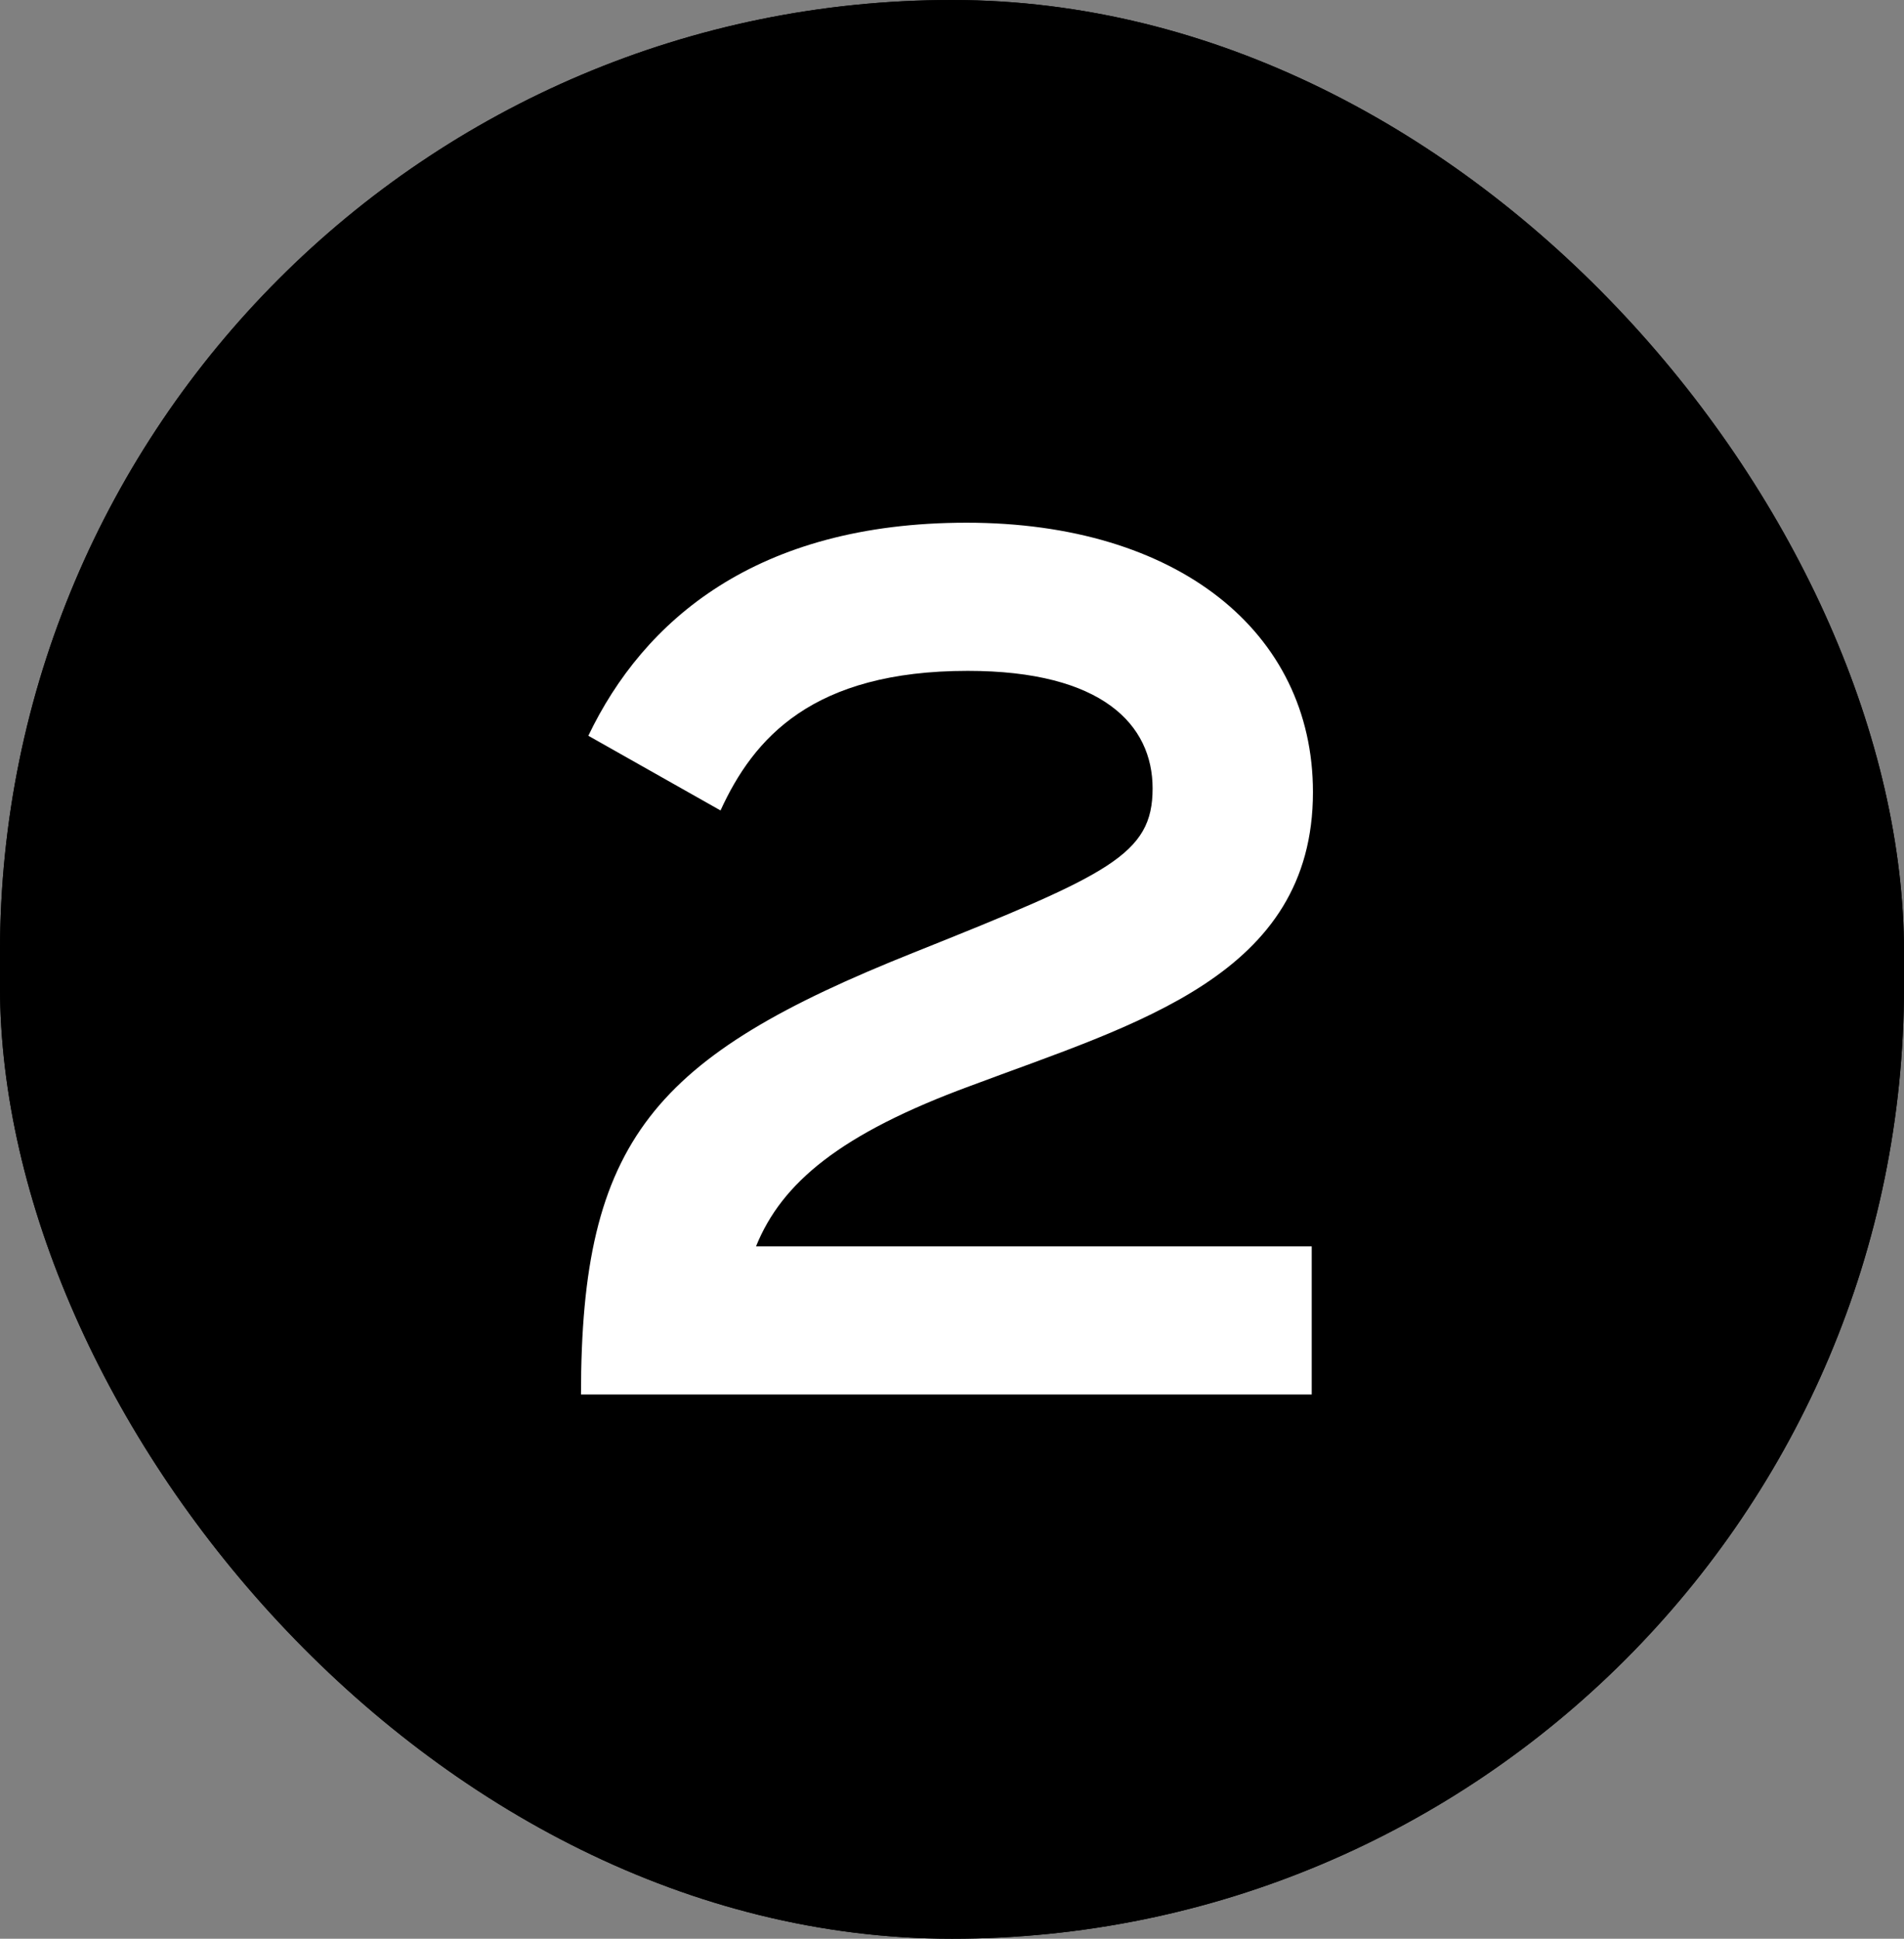 <svg width="56" height="57" viewBox="0 0 56 57" fill="none" xmlns="http://www.w3.org/2000/svg">
<rect x="0" y="0" width="56" height="57" fill="#808080" stroke="none"/>
<rect width="56" height="57" rx="28" fill="url(#paint0_radial_6435_7226)"/>
<rect width="56" height="57" rx="28" fill="url(#paint1_radial_6435_7226)"/>
<path d="M28.536 31.928C24.72 33.332 22.992 34.772 22.236 36.644H38.58V41H18.6H17.088C17.088 33.512 19.212 31.064 26.88 28.004C32.64 25.7 33.9 25.124 33.9 23.18C33.9 21.308 32.424 19.724 28.464 19.724C23.892 19.724 22.164 21.704 21.192 23.828L17.304 21.632C18.924 18.248 22.236 15.368 28.428 15.368C34.62 15.368 38.616 18.572 38.616 23.288C38.616 28.688 33.432 30.092 28.536 31.928Z" fill="white"/>
<defs>
<radialGradient id="paint0_radial_6435_7226" cx="0" cy="0" r="1" gradientTransform="matrix(-75.824 -101.783 86.294 -148.296 39.761 71.977)" gradientUnits="userSpaceOnUse">
<stop stopColor="white"/>
<stop offset="0.445" stopColor="#703FFF"/>
<stop offset="0.957" stopColor="#1B0247"/>
</radialGradient>
<radialGradient id="paint1_radial_6435_7226" cx="0" cy="0" r="1" gradientTransform="matrix(-74.282 -141.842 136.251 -166.75 38.219 112.036)" gradientUnits="userSpaceOnUse">
<stop stopColor="white"/>
<stop offset="0.482" stopColor="#7A4DFF"/>
<stop offset="0.957" stopColor="#1B0247"/>
</radialGradient>
</defs>
</svg>
